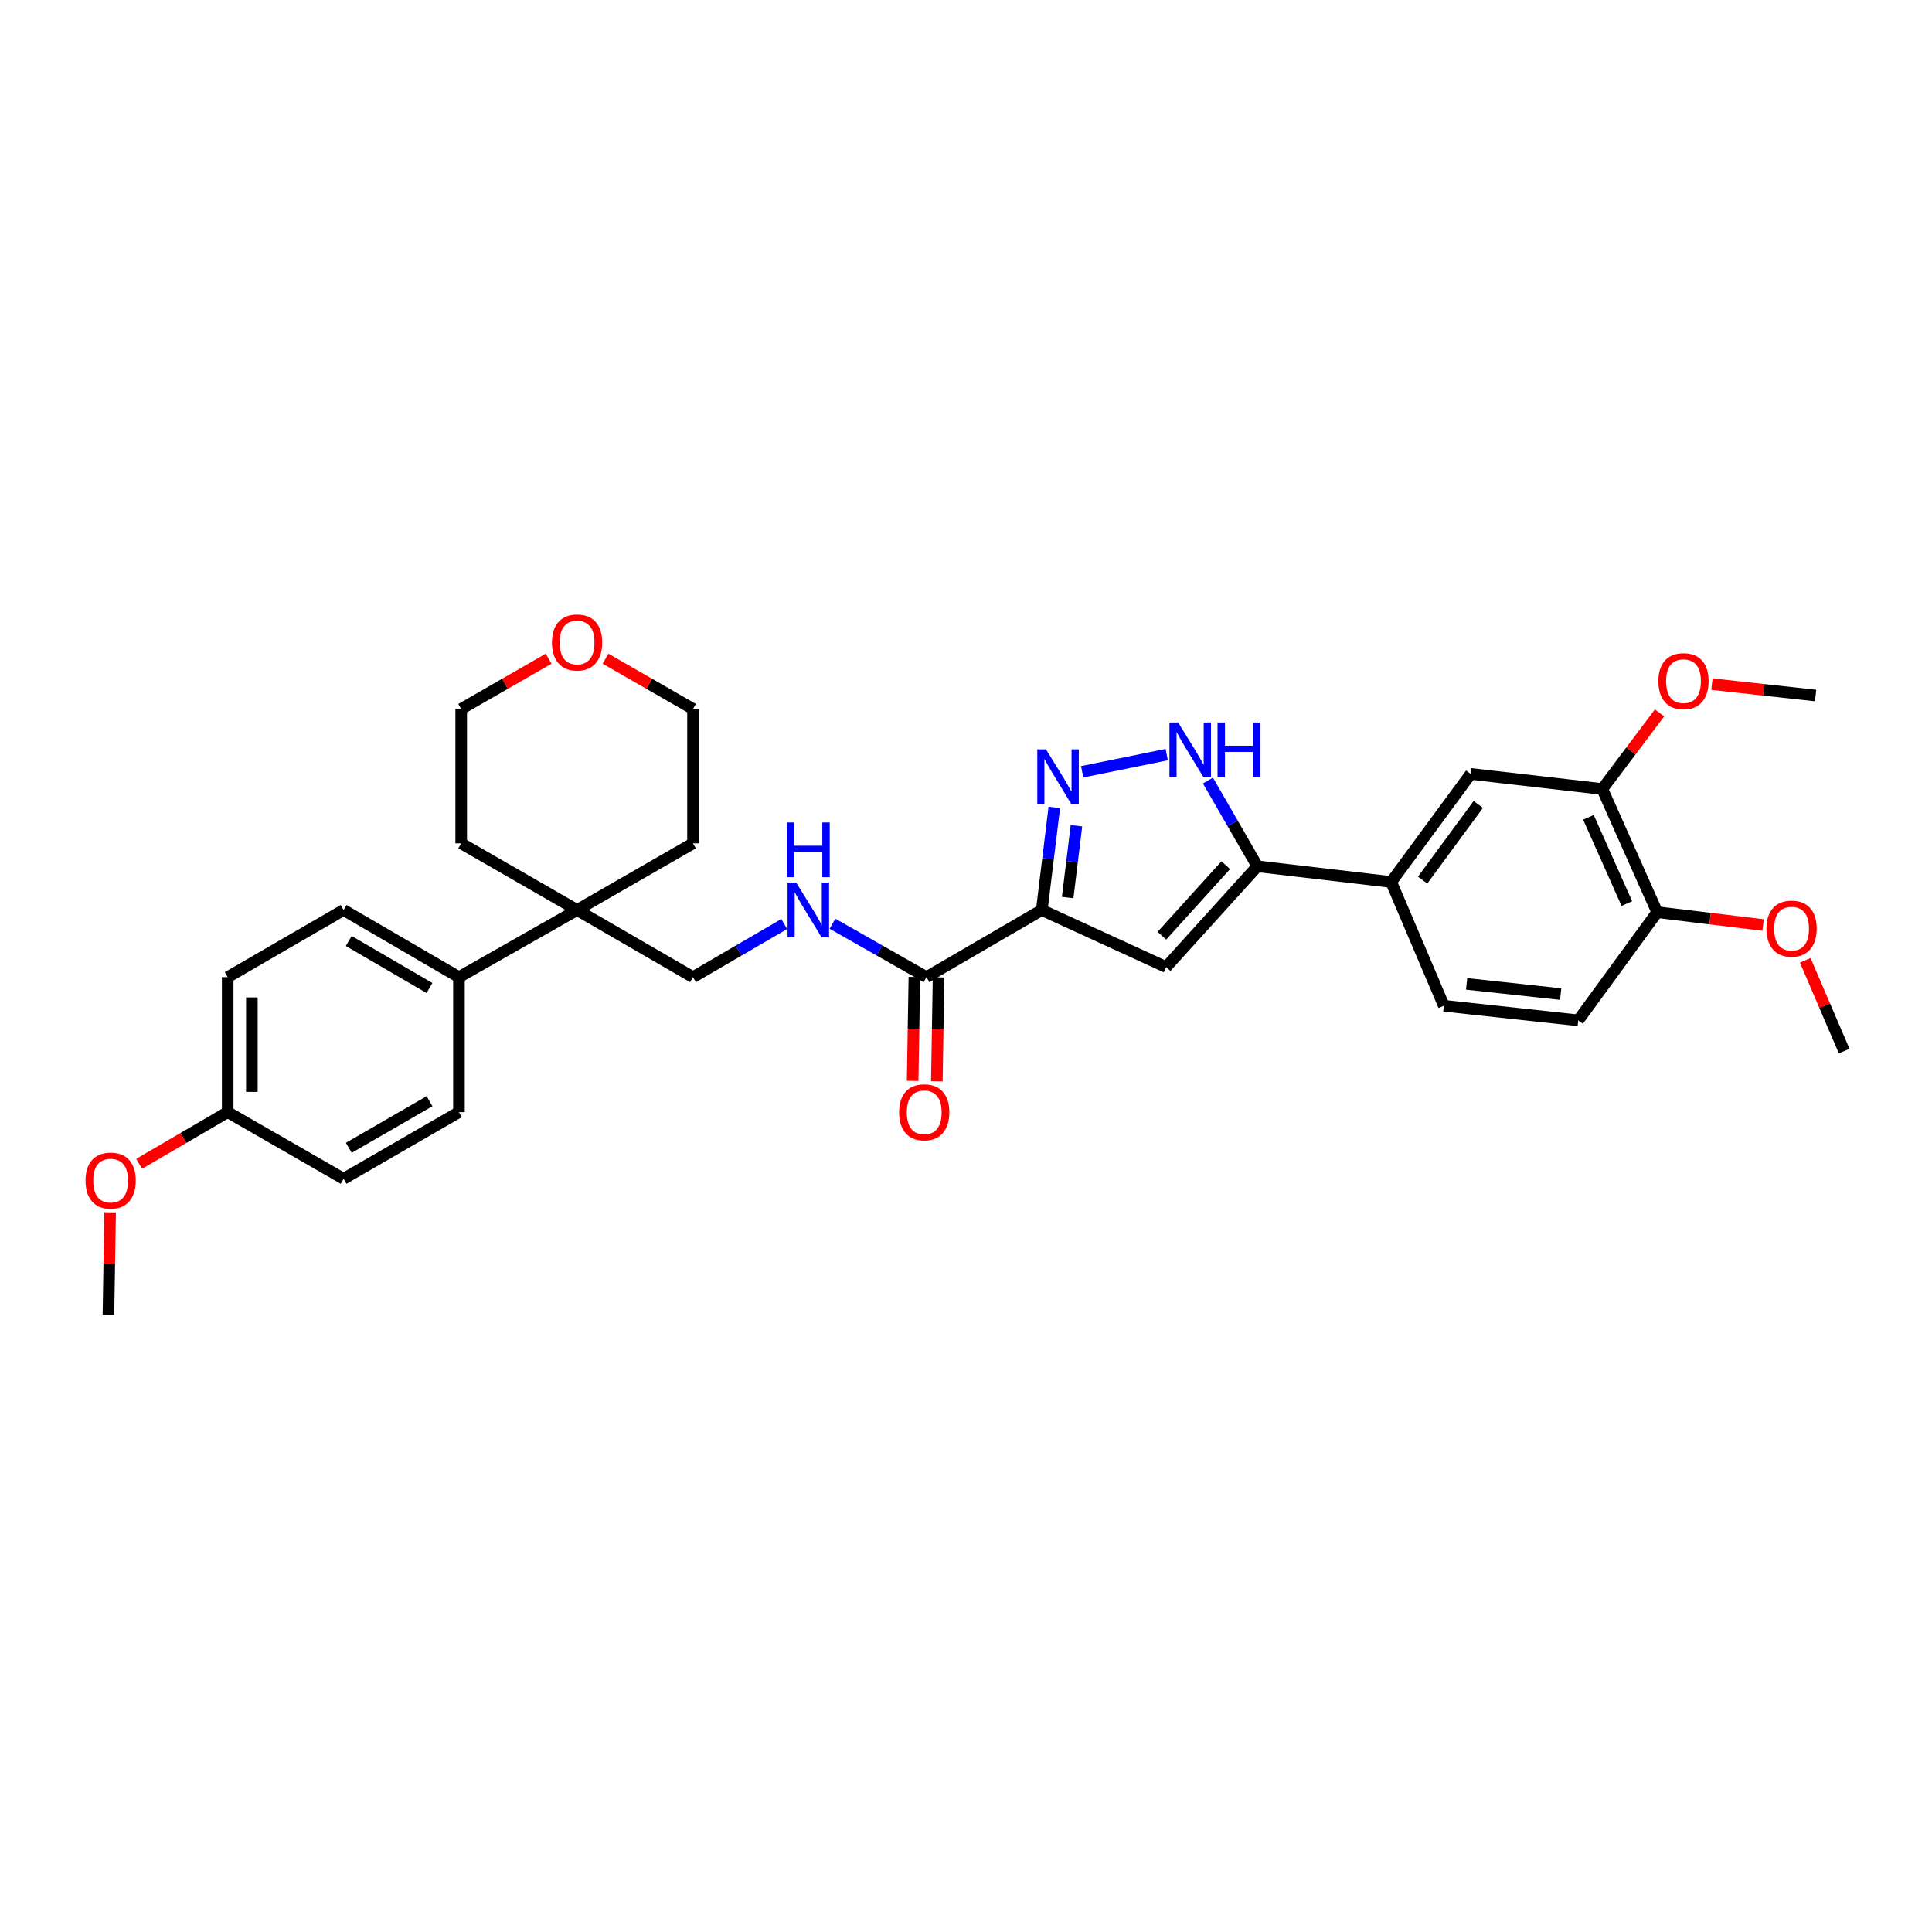 <?xml version='1.0' encoding='iso-8859-1'?>
<svg version='1.1' baseProfile='full'
              xmlns='http://www.w3.org/2000/svg'
                      xmlns:rdkit='http://www.rdkit.org/xml'
                      xmlns:xlink='http://www.w3.org/1999/xlink'
                  xml:space='preserve'
width='1000px' height='1000px' viewBox='0 0 1000 1000'>
<!-- END OF HEADER -->
<rect style='opacity:1.0;fill:#FFFFFF;stroke:none' width='1000' height='1000' x='0' y='0'> </rect>
<path class='bond-0' d='M 539.233,471.023 L 542.469,444.472' style='fill:none;fill-rule:evenodd;stroke:#000000;stroke-width:6px;stroke-linecap:butt;stroke-linejoin:miter;stroke-opacity:1' />
<path class='bond-0' d='M 542.469,444.472 L 545.706,417.92' style='fill:none;fill-rule:evenodd;stroke:#0000FF;stroke-width:6px;stroke-linecap:butt;stroke-linejoin:miter;stroke-opacity:1' />
<path class='bond-0' d='M 552.633,464.573 L 554.899,445.987' style='fill:none;fill-rule:evenodd;stroke:#000000;stroke-width:6px;stroke-linecap:butt;stroke-linejoin:miter;stroke-opacity:1' />
<path class='bond-0' d='M 554.899,445.987 L 557.164,427.401' style='fill:none;fill-rule:evenodd;stroke:#0000FF;stroke-width:6px;stroke-linecap:butt;stroke-linejoin:miter;stroke-opacity:1' />
<path class='bond-1' d='M 539.233,471.023 L 603.587,500.553' style='fill:none;fill-rule:evenodd;stroke:#000000;stroke-width:6px;stroke-linecap:butt;stroke-linejoin:miter;stroke-opacity:1' />
<path class='bond-4' d='M 539.233,471.023 L 479.547,505.778' style='fill:none;fill-rule:evenodd;stroke:#000000;stroke-width:6px;stroke-linecap:butt;stroke-linejoin:miter;stroke-opacity:1' />
<path class='bond-3' d='M 560.129,399.483 L 603.886,390.584' style='fill:none;fill-rule:evenodd;stroke:#0000FF;stroke-width:6px;stroke-linecap:butt;stroke-linejoin:miter;stroke-opacity:1' />
<path class='bond-2' d='M 603.587,500.553 L 650.821,448.408' style='fill:none;fill-rule:evenodd;stroke:#000000;stroke-width:6px;stroke-linecap:butt;stroke-linejoin:miter;stroke-opacity:1' />
<path class='bond-2' d='M 601.392,484.325 L 634.456,447.824' style='fill:none;fill-rule:evenodd;stroke:#000000;stroke-width:6px;stroke-linecap:butt;stroke-linejoin:miter;stroke-opacity:1' />
<path class='bond-5' d='M 650.821,448.408 L 720.086,456.519' style='fill:none;fill-rule:evenodd;stroke:#000000;stroke-width:6px;stroke-linecap:butt;stroke-linejoin:miter;stroke-opacity:1' />
<path class='bond-32' d='M 650.821,448.408 L 638.021,426.209' style='fill:none;fill-rule:evenodd;stroke:#000000;stroke-width:6px;stroke-linecap:butt;stroke-linejoin:miter;stroke-opacity:1' />
<path class='bond-32' d='M 638.021,426.209 L 625.221,404.01' style='fill:none;fill-rule:evenodd;stroke:#0000FF;stroke-width:6px;stroke-linecap:butt;stroke-linejoin:miter;stroke-opacity:1' />
<path class='bond-6' d='M 479.547,505.778 L 455.216,491.952' style='fill:none;fill-rule:evenodd;stroke:#000000;stroke-width:6px;stroke-linecap:butt;stroke-linejoin:miter;stroke-opacity:1' />
<path class='bond-6' d='M 455.216,491.952 L 430.885,478.126' style='fill:none;fill-rule:evenodd;stroke:#0000FF;stroke-width:6px;stroke-linecap:butt;stroke-linejoin:miter;stroke-opacity:1' />
<path class='bond-13' d='M 473.287,505.673 L 472.837,532.571' style='fill:none;fill-rule:evenodd;stroke:#000000;stroke-width:6px;stroke-linecap:butt;stroke-linejoin:miter;stroke-opacity:1' />
<path class='bond-13' d='M 472.837,532.571 L 472.387,559.47' style='fill:none;fill-rule:evenodd;stroke:#FF0000;stroke-width:6px;stroke-linecap:butt;stroke-linejoin:miter;stroke-opacity:1' />
<path class='bond-13' d='M 485.807,505.882 L 485.357,532.781' style='fill:none;fill-rule:evenodd;stroke:#000000;stroke-width:6px;stroke-linecap:butt;stroke-linejoin:miter;stroke-opacity:1' />
<path class='bond-13' d='M 485.357,532.781 L 484.907,559.679' style='fill:none;fill-rule:evenodd;stroke:#FF0000;stroke-width:6px;stroke-linecap:butt;stroke-linejoin:miter;stroke-opacity:1' />
<path class='bond-8' d='M 720.086,456.519 L 761.247,400.576' style='fill:none;fill-rule:evenodd;stroke:#000000;stroke-width:6px;stroke-linecap:butt;stroke-linejoin:miter;stroke-opacity:1' />
<path class='bond-8' d='M 736.346,455.548 L 765.159,416.388' style='fill:none;fill-rule:evenodd;stroke:#000000;stroke-width:6px;stroke-linecap:butt;stroke-linejoin:miter;stroke-opacity:1' />
<path class='bond-14' d='M 720.086,456.519 L 747.334,520.574' style='fill:none;fill-rule:evenodd;stroke:#000000;stroke-width:6px;stroke-linecap:butt;stroke-linejoin:miter;stroke-opacity:1' />
<path class='bond-11' d='M 405.919,478.282 L 382.306,492.03' style='fill:none;fill-rule:evenodd;stroke:#0000FF;stroke-width:6px;stroke-linecap:butt;stroke-linejoin:miter;stroke-opacity:1' />
<path class='bond-11' d='M 382.306,492.03 L 358.693,505.778' style='fill:none;fill-rule:evenodd;stroke:#000000;stroke-width:6px;stroke-linecap:butt;stroke-linejoin:miter;stroke-opacity:1' />
<path class='bond-7' d='M 298.694,471.023 L 358.693,505.778' style='fill:none;fill-rule:evenodd;stroke:#000000;stroke-width:6px;stroke-linecap:butt;stroke-linejoin:miter;stroke-opacity:1' />
<path class='bond-10' d='M 298.694,471.023 L 237.547,505.778' style='fill:none;fill-rule:evenodd;stroke:#000000;stroke-width:6px;stroke-linecap:butt;stroke-linejoin:miter;stroke-opacity:1' />
<path class='bond-25' d='M 298.694,471.023 L 358.693,436.513' style='fill:none;fill-rule:evenodd;stroke:#000000;stroke-width:6px;stroke-linecap:butt;stroke-linejoin:miter;stroke-opacity:1' />
<path class='bond-26' d='M 298.694,471.023 L 238.715,436.513' style='fill:none;fill-rule:evenodd;stroke:#000000;stroke-width:6px;stroke-linecap:butt;stroke-linejoin:miter;stroke-opacity:1' />
<path class='bond-9' d='M 761.247,400.576 L 829.344,408.395' style='fill:none;fill-rule:evenodd;stroke:#000000;stroke-width:6px;stroke-linecap:butt;stroke-linejoin:miter;stroke-opacity:1' />
<path class='bond-20' d='M 829.344,408.395 L 844.154,388.695' style='fill:none;fill-rule:evenodd;stroke:#000000;stroke-width:6px;stroke-linecap:butt;stroke-linejoin:miter;stroke-opacity:1' />
<path class='bond-20' d='M 844.154,388.695 L 858.964,368.995' style='fill:none;fill-rule:evenodd;stroke:#FF0000;stroke-width:6px;stroke-linecap:butt;stroke-linejoin:miter;stroke-opacity:1' />
<path class='bond-34' d='M 829.344,408.395 L 857.754,472.157' style='fill:none;fill-rule:evenodd;stroke:#000000;stroke-width:6px;stroke-linecap:butt;stroke-linejoin:miter;stroke-opacity:1' />
<path class='bond-34' d='M 822.168,423.055 L 842.055,467.689' style='fill:none;fill-rule:evenodd;stroke:#000000;stroke-width:6px;stroke-linecap:butt;stroke-linejoin:miter;stroke-opacity:1' />
<path class='bond-17' d='M 237.547,505.778 L 177.847,471.023' style='fill:none;fill-rule:evenodd;stroke:#000000;stroke-width:6px;stroke-linecap:butt;stroke-linejoin:miter;stroke-opacity:1' />
<path class='bond-17' d='M 222.292,511.386 L 180.502,487.058' style='fill:none;fill-rule:evenodd;stroke:#000000;stroke-width:6px;stroke-linecap:butt;stroke-linejoin:miter;stroke-opacity:1' />
<path class='bond-18' d='M 237.547,505.778 L 237.547,575.641' style='fill:none;fill-rule:evenodd;stroke:#000000;stroke-width:6px;stroke-linecap:butt;stroke-linejoin:miter;stroke-opacity:1' />
<path class='bond-12' d='M 857.754,472.157 L 816.892,528.115' style='fill:none;fill-rule:evenodd;stroke:#000000;stroke-width:6px;stroke-linecap:butt;stroke-linejoin:miter;stroke-opacity:1' />
<path class='bond-23' d='M 857.754,472.157 L 885.157,475.476' style='fill:none;fill-rule:evenodd;stroke:#000000;stroke-width:6px;stroke-linecap:butt;stroke-linejoin:miter;stroke-opacity:1' />
<path class='bond-23' d='M 885.157,475.476 L 912.559,478.795' style='fill:none;fill-rule:evenodd;stroke:#FF0000;stroke-width:6px;stroke-linecap:butt;stroke-linejoin:miter;stroke-opacity:1' />
<path class='bond-15' d='M 747.334,520.574 L 816.892,528.115' style='fill:none;fill-rule:evenodd;stroke:#000000;stroke-width:6px;stroke-linecap:butt;stroke-linejoin:miter;stroke-opacity:1' />
<path class='bond-15' d='M 759.118,509.256 L 807.808,514.535' style='fill:none;fill-rule:evenodd;stroke:#000000;stroke-width:6px;stroke-linecap:butt;stroke-linejoin:miter;stroke-opacity:1' />
<path class='bond-16' d='M 283.964,340.935 L 261.34,353.945' style='fill:none;fill-rule:evenodd;stroke:#FF0000;stroke-width:6px;stroke-linecap:butt;stroke-linejoin:miter;stroke-opacity:1' />
<path class='bond-16' d='M 261.34,353.945 L 238.715,366.955' style='fill:none;fill-rule:evenodd;stroke:#000000;stroke-width:6px;stroke-linecap:butt;stroke-linejoin:miter;stroke-opacity:1' />
<path class='bond-33' d='M 313.424,340.933 L 336.058,353.944' style='fill:none;fill-rule:evenodd;stroke:#FF0000;stroke-width:6px;stroke-linecap:butt;stroke-linejoin:miter;stroke-opacity:1' />
<path class='bond-33' d='M 336.058,353.944 L 358.693,366.955' style='fill:none;fill-rule:evenodd;stroke:#000000;stroke-width:6px;stroke-linecap:butt;stroke-linejoin:miter;stroke-opacity:1' />
<path class='bond-22' d='M 177.847,471.023 L 117.847,505.778' style='fill:none;fill-rule:evenodd;stroke:#000000;stroke-width:6px;stroke-linecap:butt;stroke-linejoin:miter;stroke-opacity:1' />
<path class='bond-21' d='M 237.547,575.641 L 177.847,610.124' style='fill:none;fill-rule:evenodd;stroke:#000000;stroke-width:6px;stroke-linecap:butt;stroke-linejoin:miter;stroke-opacity:1' />
<path class='bond-21' d='M 222.329,569.971 L 180.539,594.109' style='fill:none;fill-rule:evenodd;stroke:#000000;stroke-width:6px;stroke-linecap:butt;stroke-linejoin:miter;stroke-opacity:1' />
<path class='bond-19' d='M 117.847,575.641 L 177.847,610.124' style='fill:none;fill-rule:evenodd;stroke:#000000;stroke-width:6px;stroke-linecap:butt;stroke-linejoin:miter;stroke-opacity:1' />
<path class='bond-24' d='M 117.847,575.641 L 94.936,589.012' style='fill:none;fill-rule:evenodd;stroke:#000000;stroke-width:6px;stroke-linecap:butt;stroke-linejoin:miter;stroke-opacity:1' />
<path class='bond-24' d='M 94.936,589.012 L 72.024,602.383' style='fill:none;fill-rule:evenodd;stroke:#FF0000;stroke-width:6px;stroke-linecap:butt;stroke-linejoin:miter;stroke-opacity:1' />
<path class='bond-35' d='M 117.847,575.641 L 117.847,505.778' style='fill:none;fill-rule:evenodd;stroke:#000000;stroke-width:6px;stroke-linecap:butt;stroke-linejoin:miter;stroke-opacity:1' />
<path class='bond-35' d='M 130.369,565.162 L 130.369,516.257' style='fill:none;fill-rule:evenodd;stroke:#000000;stroke-width:6px;stroke-linecap:butt;stroke-linejoin:miter;stroke-opacity:1' />
<path class='bond-29' d='M 886.094,354.104 L 912.929,357.055' style='fill:none;fill-rule:evenodd;stroke:#FF0000;stroke-width:6px;stroke-linecap:butt;stroke-linejoin:miter;stroke-opacity:1' />
<path class='bond-29' d='M 912.929,357.055 L 939.763,360.006' style='fill:none;fill-rule:evenodd;stroke:#000000;stroke-width:6px;stroke-linecap:butt;stroke-linejoin:miter;stroke-opacity:1' />
<path class='bond-30' d='M 934.387,497.068 L 944.466,520.549' style='fill:none;fill-rule:evenodd;stroke:#FF0000;stroke-width:6px;stroke-linecap:butt;stroke-linejoin:miter;stroke-opacity:1' />
<path class='bond-30' d='M 944.466,520.549 L 954.545,544.031' style='fill:none;fill-rule:evenodd;stroke:#000000;stroke-width:6px;stroke-linecap:butt;stroke-linejoin:miter;stroke-opacity:1' />
<path class='bond-31' d='M 56.999,627.493 L 56.561,654.022' style='fill:none;fill-rule:evenodd;stroke:#FF0000;stroke-width:6px;stroke-linecap:butt;stroke-linejoin:miter;stroke-opacity:1' />
<path class='bond-31' d='M 56.561,654.022 L 56.123,680.551' style='fill:none;fill-rule:evenodd;stroke:#000000;stroke-width:6px;stroke-linecap:butt;stroke-linejoin:miter;stroke-opacity:1' />
<path class='bond-28' d='M 358.693,436.513 L 358.693,366.955' style='fill:none;fill-rule:evenodd;stroke:#000000;stroke-width:6px;stroke-linecap:butt;stroke-linejoin:miter;stroke-opacity:1' />
<path class='bond-27' d='M 238.715,436.513 L 238.715,366.955' style='fill:none;fill-rule:evenodd;stroke:#000000;stroke-width:6px;stroke-linecap:butt;stroke-linejoin:miter;stroke-opacity:1' />
<path  class='atom-1' d='M 541.383 387.863
L 550.663 402.863
Q 551.583 404.343, 553.063 407.023
Q 554.543 409.703, 554.623 409.863
L 554.623 387.863
L 558.383 387.863
L 558.383 416.183
L 554.503 416.183
L 544.543 399.783
Q 543.383 397.863, 542.143 395.663
Q 540.943 393.463, 540.583 392.783
L 540.583 416.183
L 536.903 416.183
L 536.903 387.863
L 541.383 387.863
' fill='#0000FF'/>
<path  class='atom-4' d='M 609.793 373.95
L 619.073 388.95
Q 619.993 390.43, 621.473 393.11
Q 622.953 395.79, 623.033 395.95
L 623.033 373.95
L 626.793 373.95
L 626.793 402.27
L 622.913 402.27
L 612.953 385.87
Q 611.793 383.95, 610.553 381.75
Q 609.353 379.55, 608.993 378.87
L 608.993 402.27
L 605.313 402.27
L 605.313 373.95
L 609.793 373.95
' fill='#0000FF'/>
<path  class='atom-4' d='M 630.193 373.95
L 634.033 373.95
L 634.033 385.99
L 648.513 385.99
L 648.513 373.95
L 652.353 373.95
L 652.353 402.27
L 648.513 402.27
L 648.513 389.19
L 634.033 389.19
L 634.033 402.27
L 630.193 402.27
L 630.193 373.95
' fill='#0000FF'/>
<path  class='atom-7' d='M 412.126 456.863
L 421.406 471.863
Q 422.326 473.343, 423.806 476.023
Q 425.286 478.703, 425.366 478.863
L 425.366 456.863
L 429.126 456.863
L 429.126 485.183
L 425.246 485.183
L 415.286 468.783
Q 414.126 466.863, 412.886 464.663
Q 411.686 462.463, 411.326 461.783
L 411.326 485.183
L 407.646 485.183
L 407.646 456.863
L 412.126 456.863
' fill='#0000FF'/>
<path  class='atom-7' d='M 407.306 425.711
L 411.146 425.711
L 411.146 437.751
L 425.626 437.751
L 425.626 425.711
L 429.466 425.711
L 429.466 454.031
L 425.626 454.031
L 425.626 440.951
L 411.146 440.951
L 411.146 454.031
L 407.306 454.031
L 407.306 425.711
' fill='#0000FF'/>
<path  class='atom-14' d='M 465.378 575.721
Q 465.378 568.921, 468.738 565.121
Q 472.098 561.321, 478.378 561.321
Q 484.658 561.321, 488.018 565.121
Q 491.378 568.921, 491.378 575.721
Q 491.378 582.601, 487.978 586.521
Q 484.578 590.401, 478.378 590.401
Q 472.138 590.401, 468.738 586.521
Q 465.378 582.641, 465.378 575.721
M 478.378 587.201
Q 482.698 587.201, 485.018 584.321
Q 487.378 581.401, 487.378 575.721
Q 487.378 570.161, 485.018 567.361
Q 482.698 564.521, 478.378 564.521
Q 474.058 564.521, 471.698 567.321
Q 469.378 570.121, 469.378 575.721
Q 469.378 581.441, 471.698 584.321
Q 474.058 587.201, 478.378 587.201
' fill='#FF0000'/>
<path  class='atom-17' d='M 285.694 332.545
Q 285.694 325.745, 289.054 321.945
Q 292.414 318.145, 298.694 318.145
Q 304.974 318.145, 308.334 321.945
Q 311.694 325.745, 311.694 332.545
Q 311.694 339.425, 308.294 343.345
Q 304.894 347.225, 298.694 347.225
Q 292.454 347.225, 289.054 343.345
Q 285.694 339.465, 285.694 332.545
M 298.694 344.025
Q 303.014 344.025, 305.334 341.145
Q 307.694 338.225, 307.694 332.545
Q 307.694 326.985, 305.334 324.185
Q 303.014 321.345, 298.694 321.345
Q 294.374 321.345, 292.014 324.145
Q 289.694 326.945, 289.694 332.545
Q 289.694 338.265, 292.014 341.145
Q 294.374 344.025, 298.694 344.025
' fill='#FF0000'/>
<path  class='atom-21' d='M 858.374 352.566
Q 858.374 345.766, 861.734 341.966
Q 865.094 338.166, 871.374 338.166
Q 877.654 338.166, 881.014 341.966
Q 884.374 345.766, 884.374 352.566
Q 884.374 359.446, 880.974 363.366
Q 877.574 367.246, 871.374 367.246
Q 865.134 367.246, 861.734 363.366
Q 858.374 359.486, 858.374 352.566
M 871.374 364.046
Q 875.694 364.046, 878.014 361.166
Q 880.374 358.246, 880.374 352.566
Q 880.374 347.006, 878.014 344.206
Q 875.694 341.366, 871.374 341.366
Q 867.054 341.366, 864.694 344.166
Q 862.374 346.966, 862.374 352.566
Q 862.374 358.286, 864.694 361.166
Q 867.054 364.046, 871.374 364.046
' fill='#FF0000'/>
<path  class='atom-24' d='M 914.311 480.662
Q 914.311 473.862, 917.671 470.062
Q 921.031 466.262, 927.311 466.262
Q 933.591 466.262, 936.951 470.062
Q 940.311 473.862, 940.311 480.662
Q 940.311 487.542, 936.911 491.462
Q 933.511 495.342, 927.311 495.342
Q 921.071 495.342, 917.671 491.462
Q 914.311 487.582, 914.311 480.662
M 927.311 492.142
Q 931.631 492.142, 933.951 489.262
Q 936.311 486.342, 936.311 480.662
Q 936.311 475.102, 933.951 472.302
Q 931.631 469.462, 927.311 469.462
Q 922.991 469.462, 920.631 472.262
Q 918.311 475.062, 918.311 480.662
Q 918.311 486.382, 920.631 489.262
Q 922.991 492.142, 927.311 492.142
' fill='#FF0000'/>
<path  class='atom-25' d='M 44.271 611.074
Q 44.271 604.274, 47.631 600.474
Q 50.991 596.674, 57.271 596.674
Q 63.551 596.674, 66.911 600.474
Q 70.271 604.274, 70.271 611.074
Q 70.271 617.954, 66.871 621.874
Q 63.471 625.754, 57.271 625.754
Q 51.031 625.754, 47.631 621.874
Q 44.271 617.994, 44.271 611.074
M 57.271 622.554
Q 61.591 622.554, 63.911 619.674
Q 66.271 616.754, 66.271 611.074
Q 66.271 605.514, 63.911 602.714
Q 61.591 599.874, 57.271 599.874
Q 52.951 599.874, 50.591 602.674
Q 48.271 605.474, 48.271 611.074
Q 48.271 616.794, 50.591 619.674
Q 52.951 622.554, 57.271 622.554
' fill='#FF0000'/>
</svg>
